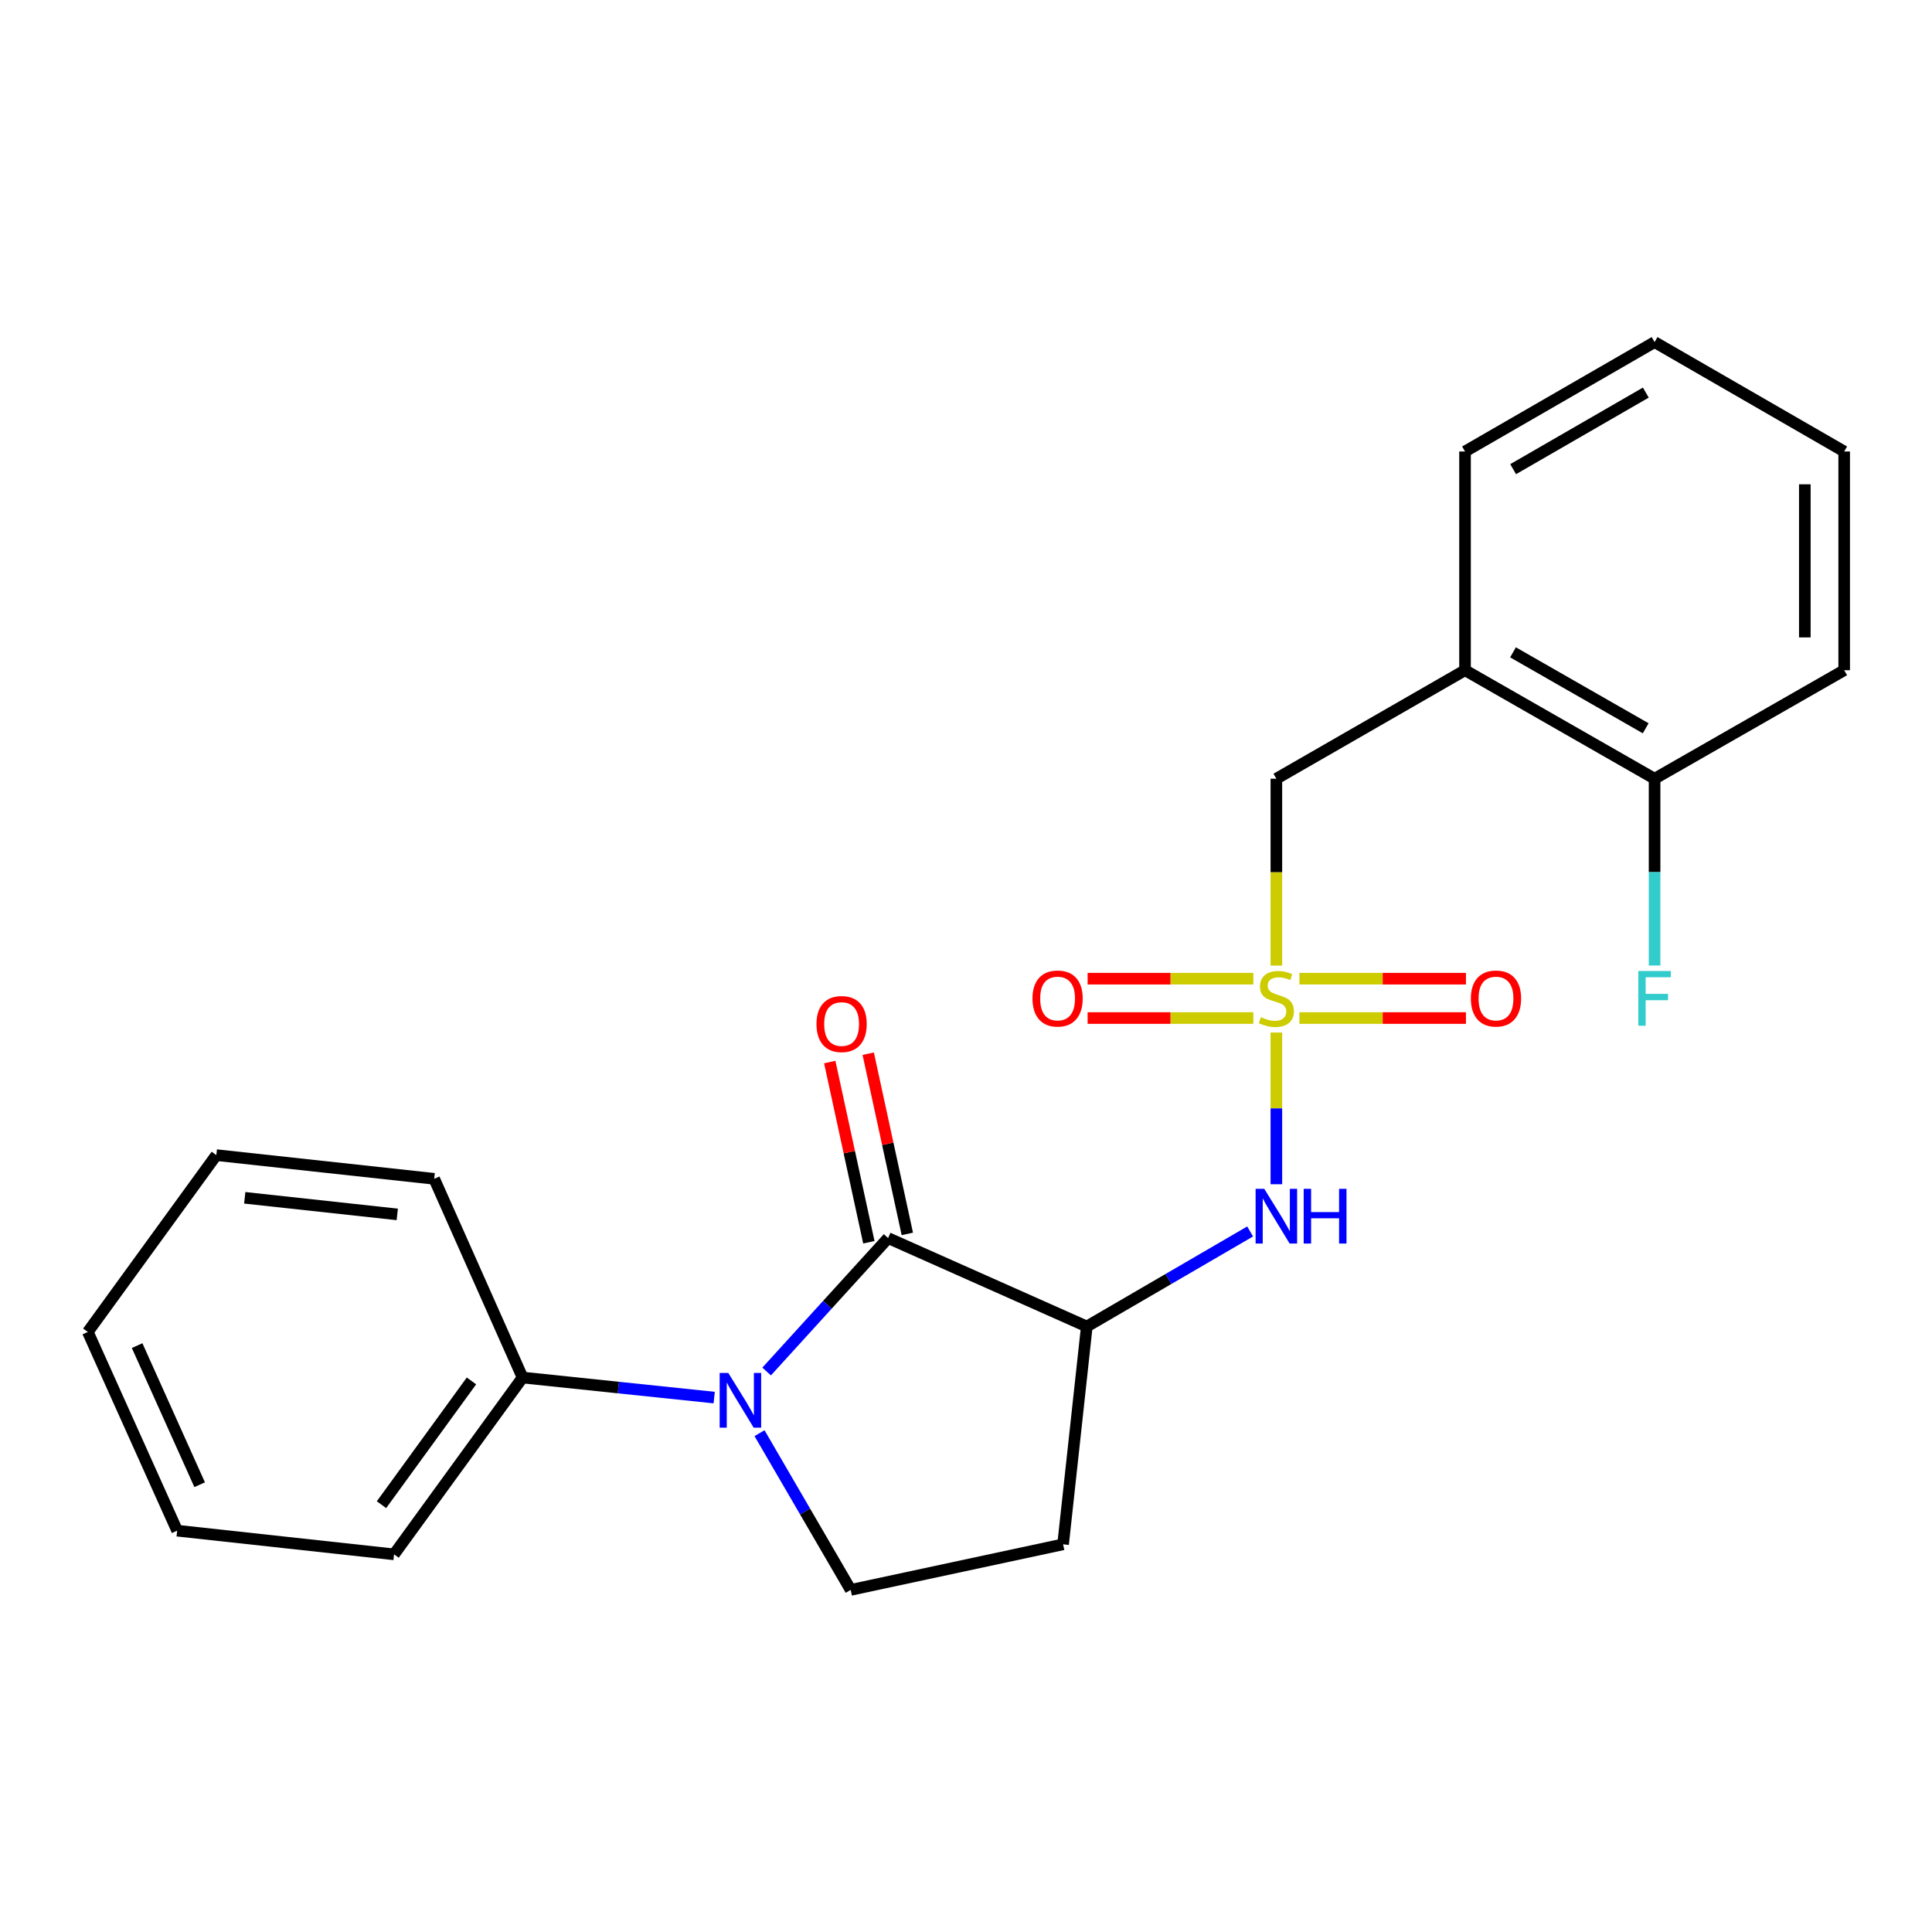 <?xml version='1.0' encoding='iso-8859-1'?>
<svg version='1.1' baseProfile='full'
              xmlns='http://www.w3.org/2000/svg'
                      xmlns:rdkit='http://www.rdkit.org/xml'
                      xmlns:xlink='http://www.w3.org/1999/xlink'
                  xml:space='preserve'
width='1000px' height='1000px' viewBox='0 0 1000 1000'>
<!-- END OF HEADER -->
<rect style='opacity:1.0;fill:#FFFFFF;stroke:none' width='1000' height='1000' x='0' y='0'> </rect>
<path class='bond-3' d='M 660.645,534.449 L 660.645,573.706' style='fill:none;fill-rule:evenodd;stroke:#CCCC00;stroke-width:6px;stroke-linecap:butt;stroke-linejoin:miter;stroke-opacity:1' />
<path class='bond-3' d='M 660.645,573.706 L 660.645,612.962' style='fill:none;fill-rule:evenodd;stroke:#0000FF;stroke-width:6px;stroke-linecap:butt;stroke-linejoin:miter;stroke-opacity:1' />
<path class='bond-5' d='M 660.645,499.788 L 660.645,451.426' style='fill:none;fill-rule:evenodd;stroke:#CCCC00;stroke-width:6px;stroke-linecap:butt;stroke-linejoin:miter;stroke-opacity:1' />
<path class='bond-5' d='M 660.645,451.426 L 660.645,403.063' style='fill:none;fill-rule:evenodd;stroke:#000000;stroke-width:6px;stroke-linecap:butt;stroke-linejoin:miter;stroke-opacity:1' />
<path class='bond-8' d='M 648.734,506.564 L 605.839,506.564' style='fill:none;fill-rule:evenodd;stroke:#CCCC00;stroke-width:6px;stroke-linecap:butt;stroke-linejoin:miter;stroke-opacity:1' />
<path class='bond-8' d='M 605.839,506.564 L 562.943,506.564' style='fill:none;fill-rule:evenodd;stroke:#FF0000;stroke-width:6px;stroke-linecap:butt;stroke-linejoin:miter;stroke-opacity:1' />
<path class='bond-8' d='M 648.734,526.936 L 605.839,526.936' style='fill:none;fill-rule:evenodd;stroke:#CCCC00;stroke-width:6px;stroke-linecap:butt;stroke-linejoin:miter;stroke-opacity:1' />
<path class='bond-8' d='M 605.839,526.936 L 562.943,526.936' style='fill:none;fill-rule:evenodd;stroke:#FF0000;stroke-width:6px;stroke-linecap:butt;stroke-linejoin:miter;stroke-opacity:1' />
<path class='bond-9' d='M 672.567,526.936 L 715.672,526.936' style='fill:none;fill-rule:evenodd;stroke:#CCCC00;stroke-width:6px;stroke-linecap:butt;stroke-linejoin:miter;stroke-opacity:1' />
<path class='bond-9' d='M 715.672,526.936 L 758.777,526.936' style='fill:none;fill-rule:evenodd;stroke:#FF0000;stroke-width:6px;stroke-linecap:butt;stroke-linejoin:miter;stroke-opacity:1' />
<path class='bond-9' d='M 672.567,506.564 L 715.672,506.564' style='fill:none;fill-rule:evenodd;stroke:#CCCC00;stroke-width:6px;stroke-linecap:butt;stroke-linejoin:miter;stroke-opacity:1' />
<path class='bond-9' d='M 715.672,506.564 L 758.777,506.564' style='fill:none;fill-rule:evenodd;stroke:#FF0000;stroke-width:6px;stroke-linecap:butt;stroke-linejoin:miter;stroke-opacity:1' />
<path class='bond-0' d='M 459.675,640.827 L 562.52,686.597' style='fill:none;fill-rule:evenodd;stroke:#000000;stroke-width:6px;stroke-linecap:butt;stroke-linejoin:miter;stroke-opacity:1' />
<path class='bond-1' d='M 459.675,640.827 L 428.244,675.357' style='fill:none;fill-rule:evenodd;stroke:#000000;stroke-width:6px;stroke-linecap:butt;stroke-linejoin:miter;stroke-opacity:1' />
<path class='bond-1' d='M 428.244,675.357 L 396.813,709.887' style='fill:none;fill-rule:evenodd;stroke:#0000FF;stroke-width:6px;stroke-linecap:butt;stroke-linejoin:miter;stroke-opacity:1' />
<path class='bond-10' d='M 469.629,638.667 L 459.508,592.031' style='fill:none;fill-rule:evenodd;stroke:#000000;stroke-width:6px;stroke-linecap:butt;stroke-linejoin:miter;stroke-opacity:1' />
<path class='bond-10' d='M 459.508,592.031 L 449.386,545.394' style='fill:none;fill-rule:evenodd;stroke:#FF0000;stroke-width:6px;stroke-linecap:butt;stroke-linejoin:miter;stroke-opacity:1' />
<path class='bond-10' d='M 449.72,642.988 L 439.599,596.351' style='fill:none;fill-rule:evenodd;stroke:#000000;stroke-width:6px;stroke-linecap:butt;stroke-linejoin:miter;stroke-opacity:1' />
<path class='bond-10' d='M 439.599,596.351 L 429.478,549.715' style='fill:none;fill-rule:evenodd;stroke:#FF0000;stroke-width:6px;stroke-linecap:butt;stroke-linejoin:miter;stroke-opacity:1' />
<path class='bond-11' d='M 369.66,723.386 L 320.073,718.199' style='fill:none;fill-rule:evenodd;stroke:#0000FF;stroke-width:6px;stroke-linecap:butt;stroke-linejoin:miter;stroke-opacity:1' />
<path class='bond-11' d='M 320.073,718.199 L 270.486,713.012' style='fill:none;fill-rule:evenodd;stroke:#000000;stroke-width:6px;stroke-linecap:butt;stroke-linejoin:miter;stroke-opacity:1' />
<path class='bond-23' d='M 393.123,741.804 L 416.722,782.367' style='fill:none;fill-rule:evenodd;stroke:#0000FF;stroke-width:6px;stroke-linecap:butt;stroke-linejoin:miter;stroke-opacity:1' />
<path class='bond-23' d='M 416.722,782.367 L 440.321,822.931' style='fill:none;fill-rule:evenodd;stroke:#000000;stroke-width:6px;stroke-linecap:butt;stroke-linejoin:miter;stroke-opacity:1' />
<path class='bond-2' d='M 562.52,686.597 L 604.793,661.998' style='fill:none;fill-rule:evenodd;stroke:#000000;stroke-width:6px;stroke-linecap:butt;stroke-linejoin:miter;stroke-opacity:1' />
<path class='bond-2' d='M 604.793,661.998 L 647.067,637.399' style='fill:none;fill-rule:evenodd;stroke:#0000FF;stroke-width:6px;stroke-linecap:butt;stroke-linejoin:miter;stroke-opacity:1' />
<path class='bond-6' d='M 562.52,686.597 L 550.251,799.344' style='fill:none;fill-rule:evenodd;stroke:#000000;stroke-width:6px;stroke-linecap:butt;stroke-linejoin:miter;stroke-opacity:1' />
<path class='bond-4' d='M 440.321,822.931 L 550.251,799.344' style='fill:none;fill-rule:evenodd;stroke:#000000;stroke-width:6px;stroke-linecap:butt;stroke-linejoin:miter;stroke-opacity:1' />
<path class='bond-7' d='M 660.645,403.063 L 758.295,346.904' style='fill:none;fill-rule:evenodd;stroke:#000000;stroke-width:6px;stroke-linecap:butt;stroke-linejoin:miter;stroke-opacity:1' />
<path class='bond-12' d='M 758.295,346.904 L 856.409,403.063' style='fill:none;fill-rule:evenodd;stroke:#000000;stroke-width:6px;stroke-linecap:butt;stroke-linejoin:miter;stroke-opacity:1' />
<path class='bond-12' d='M 783.132,337.647 L 851.812,376.959' style='fill:none;fill-rule:evenodd;stroke:#000000;stroke-width:6px;stroke-linecap:butt;stroke-linejoin:miter;stroke-opacity:1' />
<path class='bond-14' d='M 758.295,346.904 L 758.295,233.692' style='fill:none;fill-rule:evenodd;stroke:#000000;stroke-width:6px;stroke-linecap:butt;stroke-linejoin:miter;stroke-opacity:1' />
<path class='bond-15' d='M 270.486,713.012 L 203.96,804.528' style='fill:none;fill-rule:evenodd;stroke:#000000;stroke-width:6px;stroke-linecap:butt;stroke-linejoin:miter;stroke-opacity:1' />
<path class='bond-15' d='M 244.029,714.761 L 197.461,778.822' style='fill:none;fill-rule:evenodd;stroke:#000000;stroke-width:6px;stroke-linecap:butt;stroke-linejoin:miter;stroke-opacity:1' />
<path class='bond-16' d='M 270.486,713.012 L 224.74,610.156' style='fill:none;fill-rule:evenodd;stroke:#000000;stroke-width:6px;stroke-linecap:butt;stroke-linejoin:miter;stroke-opacity:1' />
<path class='bond-13' d='M 856.409,403.063 L 856.409,451.406' style='fill:none;fill-rule:evenodd;stroke:#000000;stroke-width:6px;stroke-linecap:butt;stroke-linejoin:miter;stroke-opacity:1' />
<path class='bond-13' d='M 856.409,451.406 L 856.409,499.748' style='fill:none;fill-rule:evenodd;stroke:#33CCCC;stroke-width:6px;stroke-linecap:butt;stroke-linejoin:miter;stroke-opacity:1' />
<path class='bond-17' d='M 856.409,403.063 L 954.545,346.904' style='fill:none;fill-rule:evenodd;stroke:#000000;stroke-width:6px;stroke-linecap:butt;stroke-linejoin:miter;stroke-opacity:1' />
<path class='bond-18' d='M 758.295,233.692 L 856.409,177.069' style='fill:none;fill-rule:evenodd;stroke:#000000;stroke-width:6px;stroke-linecap:butt;stroke-linejoin:miter;stroke-opacity:1' />
<path class='bond-18' d='M 783.195,242.843 L 851.875,203.207' style='fill:none;fill-rule:evenodd;stroke:#000000;stroke-width:6px;stroke-linecap:butt;stroke-linejoin:miter;stroke-opacity:1' />
<path class='bond-20' d='M 203.96,804.528 L 91.699,792.271' style='fill:none;fill-rule:evenodd;stroke:#000000;stroke-width:6px;stroke-linecap:butt;stroke-linejoin:miter;stroke-opacity:1' />
<path class='bond-19' d='M 224.74,610.156 L 111.969,597.888' style='fill:none;fill-rule:evenodd;stroke:#000000;stroke-width:6px;stroke-linecap:butt;stroke-linejoin:miter;stroke-opacity:1' />
<path class='bond-19' d='M 205.621,628.568 L 126.682,619.98' style='fill:none;fill-rule:evenodd;stroke:#000000;stroke-width:6px;stroke-linecap:butt;stroke-linejoin:miter;stroke-opacity:1' />
<path class='bond-24' d='M 954.545,346.904 L 954.545,233.692' style='fill:none;fill-rule:evenodd;stroke:#000000;stroke-width:6px;stroke-linecap:butt;stroke-linejoin:miter;stroke-opacity:1' />
<path class='bond-24' d='M 934.173,329.922 L 934.173,250.674' style='fill:none;fill-rule:evenodd;stroke:#000000;stroke-width:6px;stroke-linecap:butt;stroke-linejoin:miter;stroke-opacity:1' />
<path class='bond-21' d='M 856.409,177.069 L 954.545,233.692' style='fill:none;fill-rule:evenodd;stroke:#000000;stroke-width:6px;stroke-linecap:butt;stroke-linejoin:miter;stroke-opacity:1' />
<path class='bond-22' d='M 111.969,597.888 L 45.455,689.415' style='fill:none;fill-rule:evenodd;stroke:#000000;stroke-width:6px;stroke-linecap:butt;stroke-linejoin:miter;stroke-opacity:1' />
<path class='bond-25' d='M 91.699,792.271 L 45.455,689.415' style='fill:none;fill-rule:evenodd;stroke:#000000;stroke-width:6px;stroke-linecap:butt;stroke-linejoin:miter;stroke-opacity:1' />
<path class='bond-25' d='M 103.343,768.489 L 70.972,696.489' style='fill:none;fill-rule:evenodd;stroke:#000000;stroke-width:6px;stroke-linecap:butt;stroke-linejoin:miter;stroke-opacity:1' />
<path  class='atom-0' d='M 652.645 526.47
Q 652.965 526.59, 654.285 527.15
Q 655.605 527.71, 657.045 528.07
Q 658.525 528.39, 659.965 528.39
Q 662.645 528.39, 664.205 527.11
Q 665.765 525.79, 665.765 523.51
Q 665.765 521.95, 664.965 520.99
Q 664.205 520.03, 663.005 519.51
Q 661.805 518.99, 659.805 518.39
Q 657.285 517.63, 655.765 516.91
Q 654.285 516.19, 653.205 514.67
Q 652.165 513.15, 652.165 510.59
Q 652.165 507.03, 654.565 504.83
Q 657.005 502.63, 661.805 502.63
Q 665.085 502.63, 668.805 504.19
L 667.885 507.27
Q 664.485 505.87, 661.925 505.87
Q 659.165 505.87, 657.645 507.03
Q 656.125 508.15, 656.165 510.11
Q 656.165 511.63, 656.925 512.55
Q 657.725 513.47, 658.845 513.99
Q 660.005 514.51, 661.925 515.11
Q 664.485 515.91, 666.005 516.71
Q 667.525 517.51, 668.605 519.15
Q 669.725 520.75, 669.725 523.51
Q 669.725 527.43, 667.085 529.55
Q 664.485 531.63, 660.125 531.63
Q 657.605 531.63, 655.685 531.07
Q 653.805 530.55, 651.565 529.63
L 652.645 526.47
' fill='#CCCC00'/>
<path  class='atom-2' d='M 376.974 710.645
L 386.254 725.645
Q 387.174 727.125, 388.654 729.805
Q 390.134 732.485, 390.214 732.645
L 390.214 710.645
L 393.974 710.645
L 393.974 738.965
L 390.094 738.965
L 380.134 722.565
Q 378.974 720.645, 377.734 718.445
Q 376.534 716.245, 376.174 715.565
L 376.174 738.965
L 372.494 738.965
L 372.494 710.645
L 376.974 710.645
' fill='#0000FF'/>
<path  class='atom-4' d='M 654.385 615.338
L 663.665 630.338
Q 664.585 631.818, 666.065 634.498
Q 667.545 637.178, 667.625 637.338
L 667.625 615.338
L 671.385 615.338
L 671.385 643.658
L 667.505 643.658
L 657.545 627.258
Q 656.385 625.338, 655.145 623.138
Q 653.945 620.938, 653.585 620.258
L 653.585 643.658
L 649.905 643.658
L 649.905 615.338
L 654.385 615.338
' fill='#0000FF'/>
<path  class='atom-4' d='M 674.785 615.338
L 678.625 615.338
L 678.625 627.378
L 693.105 627.378
L 693.105 615.338
L 696.945 615.338
L 696.945 643.658
L 693.105 643.658
L 693.105 630.578
L 678.625 630.578
L 678.625 643.658
L 674.785 643.658
L 674.785 615.338
' fill='#0000FF'/>
<path  class='atom-9' d='M 534.41 516.83
Q 534.41 510.03, 537.77 506.23
Q 541.13 502.43, 547.41 502.43
Q 553.69 502.43, 557.05 506.23
Q 560.41 510.03, 560.41 516.83
Q 560.41 523.71, 557.01 527.63
Q 553.61 531.51, 547.41 531.51
Q 541.17 531.51, 537.77 527.63
Q 534.41 523.75, 534.41 516.83
M 547.41 528.31
Q 551.73 528.31, 554.05 525.43
Q 556.41 522.51, 556.41 516.83
Q 556.41 511.27, 554.05 508.47
Q 551.73 505.63, 547.41 505.63
Q 543.09 505.63, 540.73 508.43
Q 538.41 511.23, 538.41 516.83
Q 538.41 522.55, 540.73 525.43
Q 543.09 528.31, 547.41 528.31
' fill='#FF0000'/>
<path  class='atom-10' d='M 761.321 516.83
Q 761.321 510.03, 764.681 506.23
Q 768.041 502.43, 774.321 502.43
Q 780.601 502.43, 783.961 506.23
Q 787.321 510.03, 787.321 516.83
Q 787.321 523.71, 783.921 527.63
Q 780.521 531.51, 774.321 531.51
Q 768.081 531.51, 764.681 527.63
Q 761.321 523.75, 761.321 516.83
M 774.321 528.31
Q 778.641 528.31, 780.961 525.43
Q 783.321 522.51, 783.321 516.83
Q 783.321 511.27, 780.961 508.47
Q 778.641 505.63, 774.321 505.63
Q 770.001 505.63, 767.641 508.43
Q 765.321 511.23, 765.321 516.83
Q 765.321 522.55, 767.641 525.43
Q 770.001 528.31, 774.321 528.31
' fill='#FF0000'/>
<path  class='atom-11' d='M 422.613 530.038
Q 422.613 523.238, 425.973 519.438
Q 429.333 515.638, 435.613 515.638
Q 441.893 515.638, 445.253 519.438
Q 448.613 523.238, 448.613 530.038
Q 448.613 536.918, 445.213 540.838
Q 441.813 544.718, 435.613 544.718
Q 429.373 544.718, 425.973 540.838
Q 422.613 536.958, 422.613 530.038
M 435.613 541.518
Q 439.933 541.518, 442.253 538.638
Q 444.613 535.718, 444.613 530.038
Q 444.613 524.478, 442.253 521.678
Q 439.933 518.838, 435.613 518.838
Q 431.293 518.838, 428.933 521.638
Q 426.613 524.438, 426.613 530.038
Q 426.613 535.758, 428.933 538.638
Q 431.293 541.518, 435.613 541.518
' fill='#FF0000'/>
<path  class='atom-14' d='M 847.989 502.59
L 864.829 502.59
L 864.829 505.83
L 851.789 505.83
L 851.789 514.43
L 863.389 514.43
L 863.389 517.71
L 851.789 517.71
L 851.789 530.91
L 847.989 530.91
L 847.989 502.59
' fill='#33CCCC'/>
</svg>
